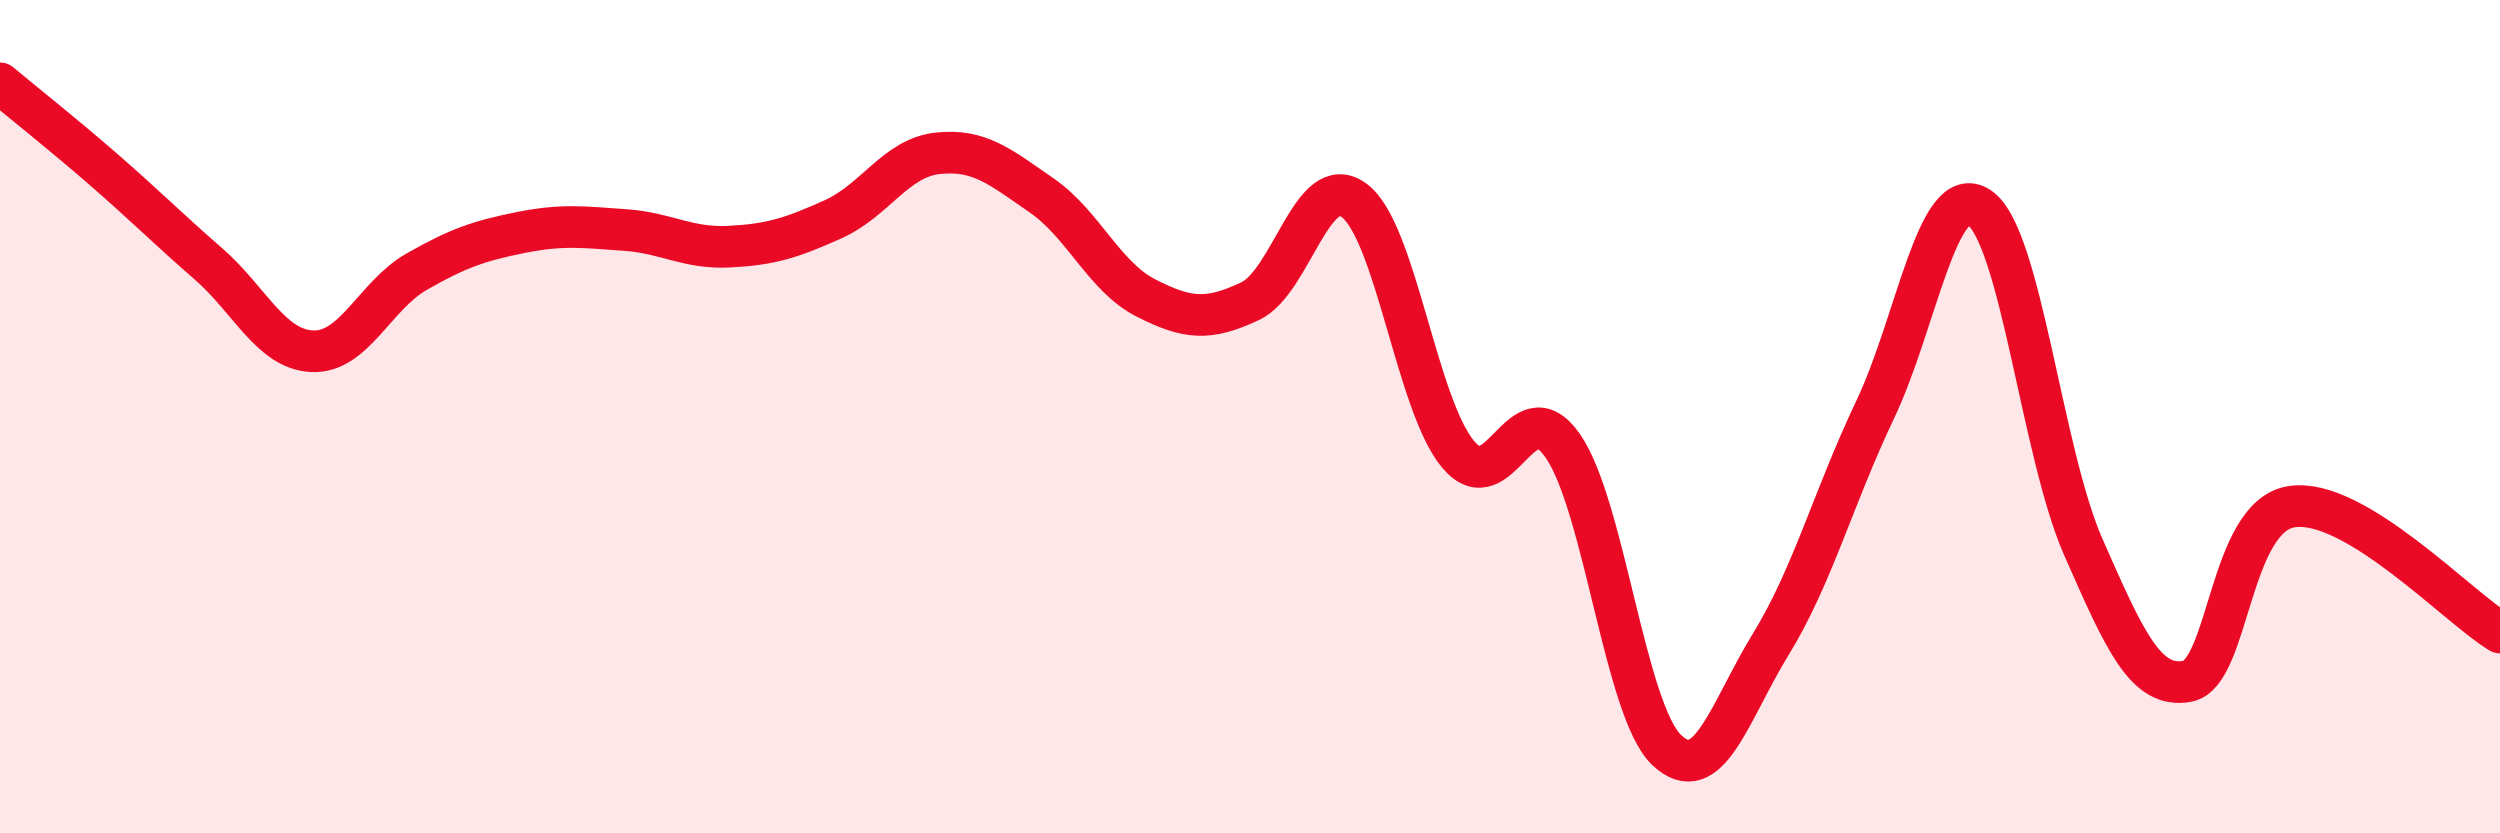 
    <svg width="60" height="20" viewBox="0 0 60 20" xmlns="http://www.w3.org/2000/svg">
      <path
        d="M 0,2 C 0.5,2.42 1.5,3.21 2.5,4.08 C 3.5,4.95 4,5.46 5,6.33 C 6,7.2 6.5,8.39 7.5,8.43 C 8.5,8.47 9,7.09 10,6.52 C 11,5.95 11.5,5.78 12.5,5.58 C 13.5,5.38 14,5.45 15,5.52 C 16,5.59 16.5,5.97 17.5,5.92 C 18.5,5.87 19,5.71 20,5.26 C 21,4.81 21.5,3.79 22.5,3.68 C 23.5,3.57 24,4 25,4.69 C 26,5.38 26.5,6.64 27.5,7.15 C 28.5,7.66 29,7.7 30,7.23 C 31,6.76 31.5,4.07 32.5,4.81 C 33.5,5.55 34,9.73 35,10.91 C 36,12.09 36.5,9.27 37.5,10.69 C 38.5,12.11 39,17.05 40,18 C 41,18.95 41.5,17.09 42.5,15.46 C 43.5,13.83 44,11.94 45,9.84 C 46,7.74 46.5,4.32 47.5,4.98 C 48.5,5.64 49,10.86 50,13.13 C 51,15.4 51.5,16.54 52.5,16.35 C 53.5,16.16 53.5,12.39 55,12.16 C 56.5,11.93 59,14.58 60,15.18L60 20L0 20Z"
        fill="#EB0A25"
        opacity="0.1"
        stroke-linecap="round"
        stroke-linejoin="round"
      />
      <path
        d="M 0,2 C 0.5,2.42 1.5,3.21 2.5,4.08 C 3.5,4.95 4,5.46 5,6.33 C 6,7.2 6.5,8.39 7.5,8.43 C 8.5,8.47 9,7.09 10,6.52 C 11,5.95 11.5,5.78 12.5,5.58 C 13.5,5.38 14,5.45 15,5.52 C 16,5.59 16.5,5.97 17.5,5.92 C 18.5,5.87 19,5.71 20,5.26 C 21,4.81 21.5,3.79 22.5,3.68 C 23.5,3.57 24,4 25,4.69 C 26,5.38 26.5,6.64 27.5,7.15 C 28.5,7.66 29,7.7 30,7.23 C 31,6.76 31.5,4.07 32.5,4.81 C 33.5,5.55 34,9.73 35,10.91 C 36,12.09 36.5,9.27 37.5,10.69 C 38.5,12.11 39,17.05 40,18 C 41,18.95 41.5,17.09 42.5,15.46 C 43.5,13.83 44,11.94 45,9.84 C 46,7.74 46.5,4.32 47.5,4.98 C 48.5,5.64 49,10.86 50,13.13 C 51,15.4 51.5,16.54 52.5,16.35 C 53.5,16.16 53.5,12.39 55,12.16 C 56.5,11.93 59,14.58 60,15.18"
        stroke="#EB0A25"
        stroke-width="1"
        fill="none"
        stroke-linecap="round"
        stroke-linejoin="round"
      />
    </svg>
  